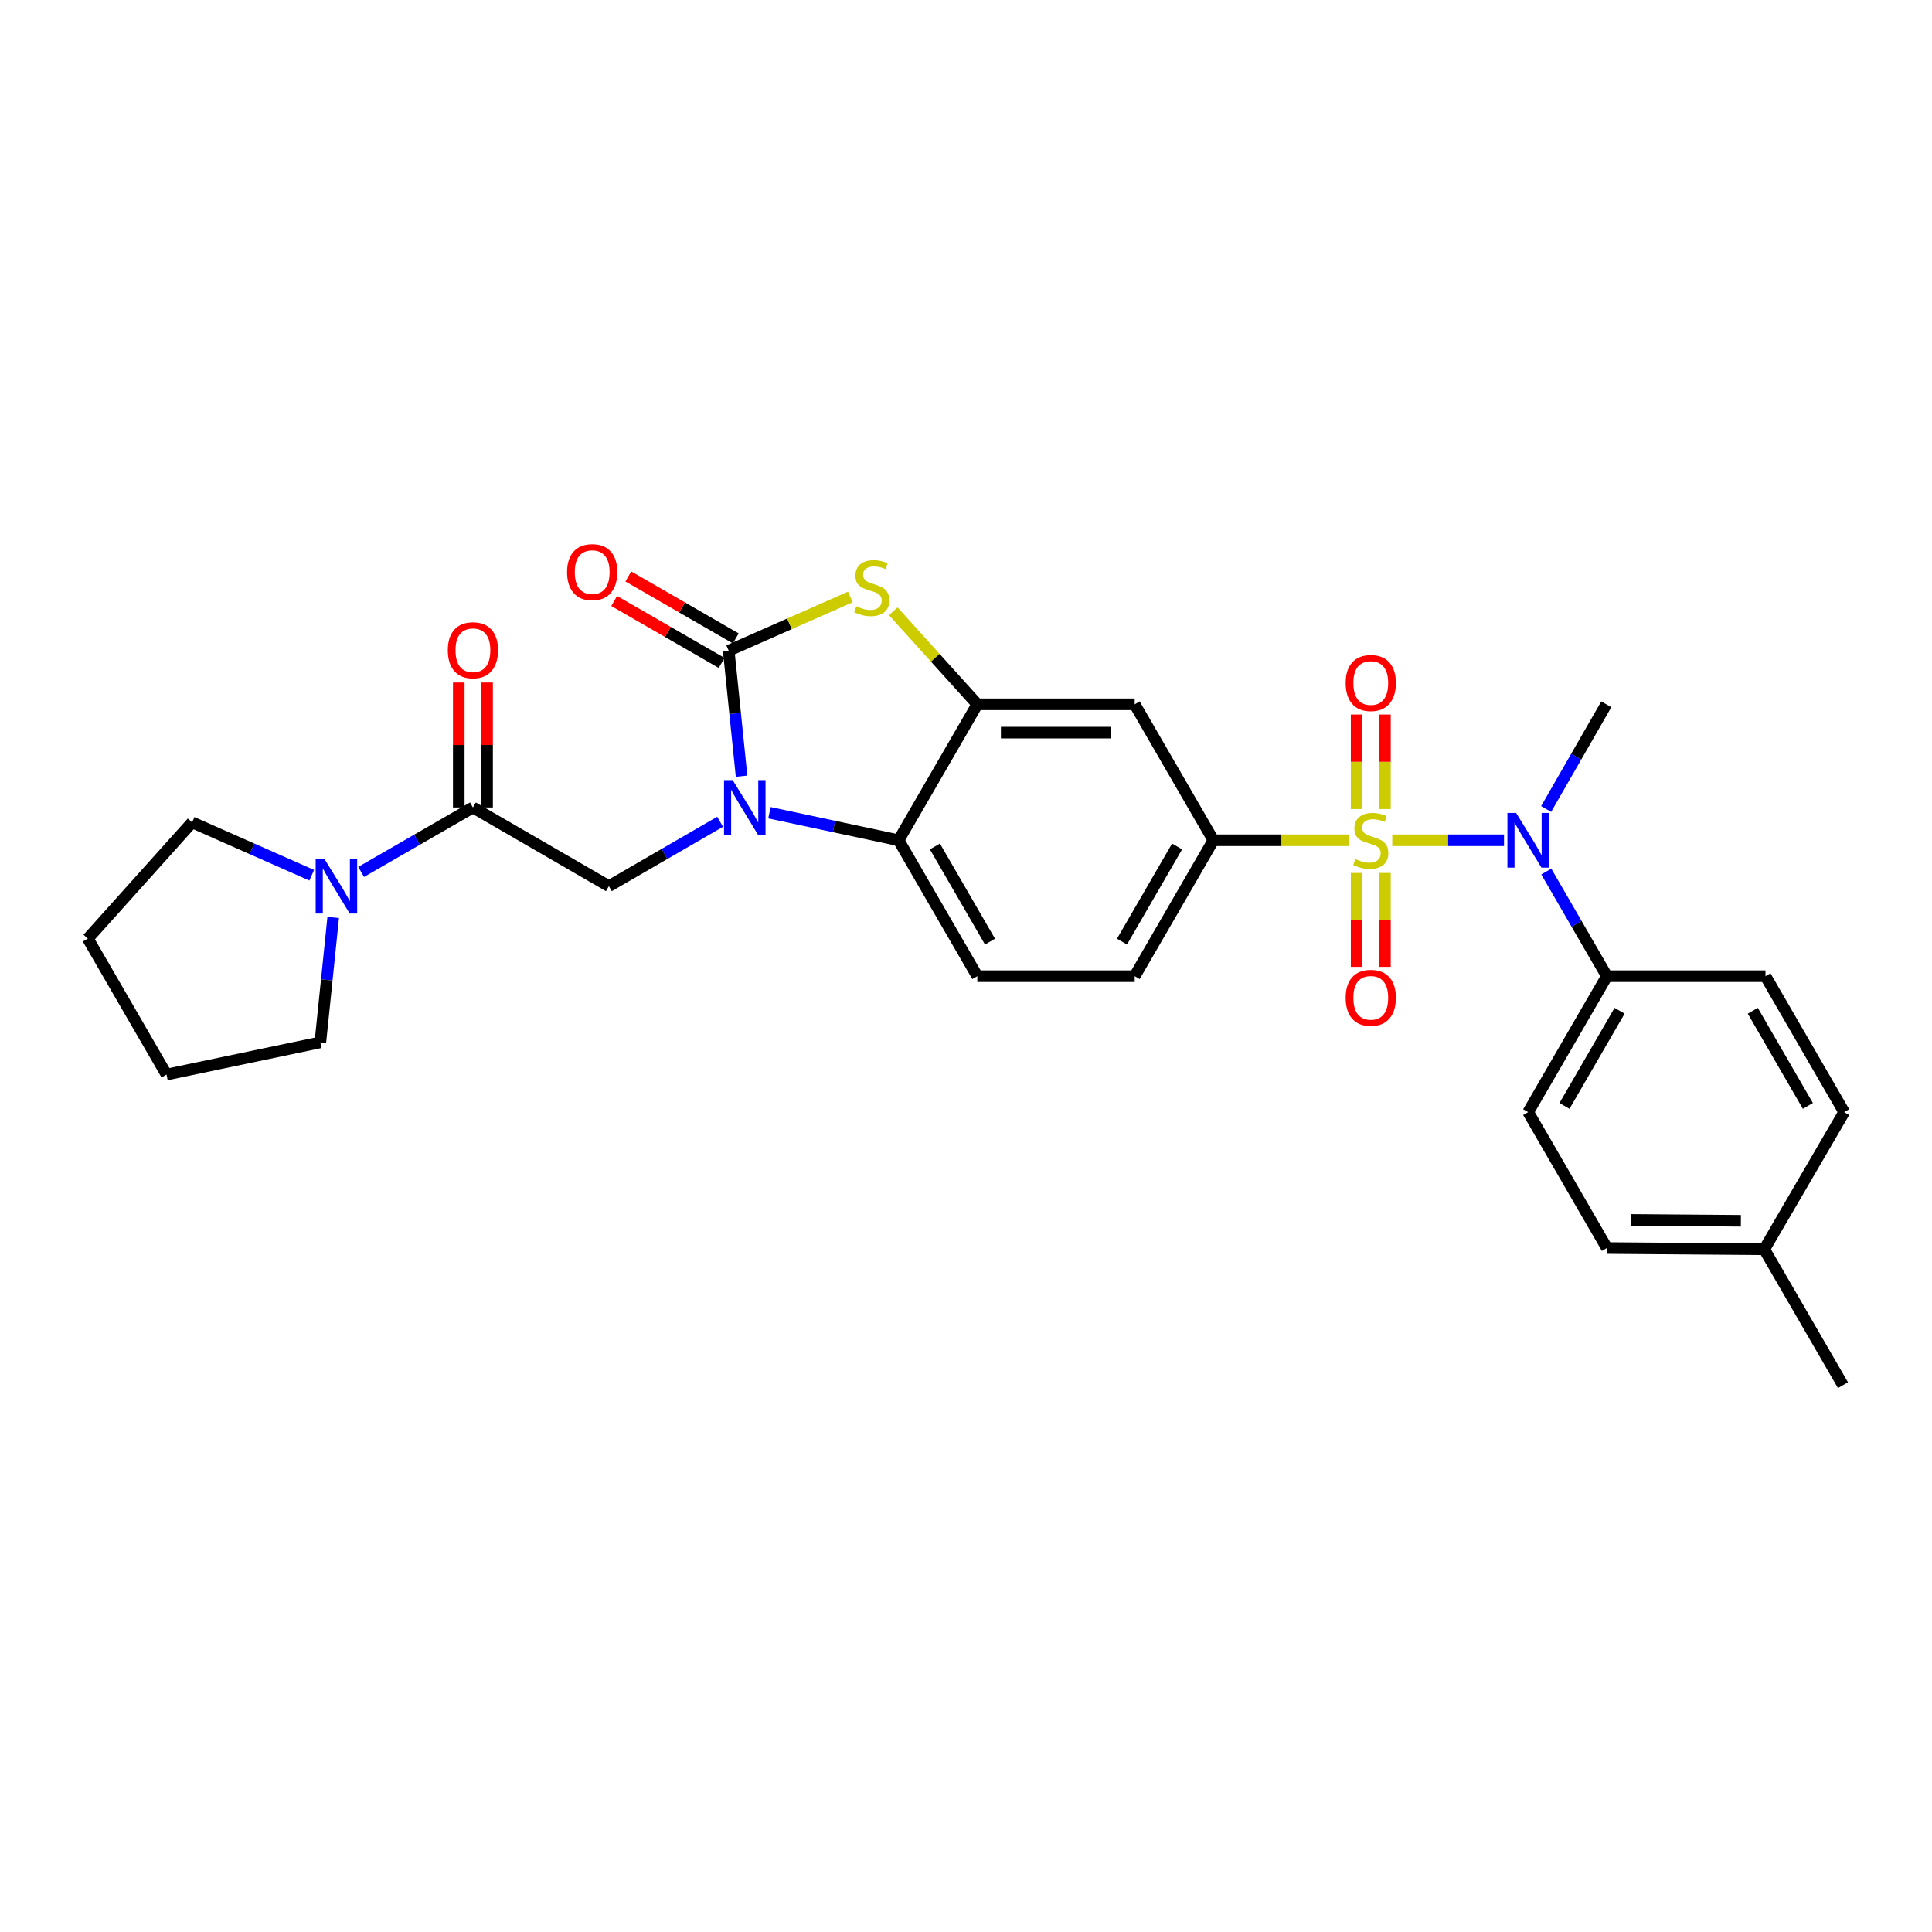 <?xml version='1.0' encoding='iso-8859-1'?>
<svg version='1.1' baseProfile='full'
              xmlns='http://www.w3.org/2000/svg'
                      xmlns:rdkit='http://www.rdkit.org/xml'
                      xmlns:xlink='http://www.w3.org/1999/xlink'
                  xml:space='preserve'
width='1000px' height='1000px' viewBox='0 0 1000 1000'>
<!-- END OF HEADER -->
<rect style='opacity:1.0;fill:#FFFFFF;stroke:none' width='1000' height='1000' x='0' y='0'> </rect>
<path class='bond-5' d='M 720.631,434.921 L 749.554,434.921' style='fill:none;fill-rule:evenodd;stroke:#CCCC00;stroke-width:6px;stroke-linecap:butt;stroke-linejoin:miter;stroke-opacity:1' />
<path class='bond-5' d='M 749.554,434.921 L 778.478,434.921' style='fill:none;fill-rule:evenodd;stroke:#0000FF;stroke-width:6px;stroke-linecap:butt;stroke-linejoin:miter;stroke-opacity:1' />
<path class='bond-6' d='M 698.397,434.921 L 663.224,434.921' style='fill:none;fill-rule:evenodd;stroke:#CCCC00;stroke-width:6px;stroke-linecap:butt;stroke-linejoin:miter;stroke-opacity:1' />
<path class='bond-6' d='M 663.224,434.921 L 628.051,434.921' style='fill:none;fill-rule:evenodd;stroke:#000000;stroke-width:6px;stroke-linecap:butt;stroke-linejoin:miter;stroke-opacity:1' />
<path class='bond-11' d='M 716.841,418.764 L 716.841,394.299' style='fill:none;fill-rule:evenodd;stroke:#CCCC00;stroke-width:6px;stroke-linecap:butt;stroke-linejoin:miter;stroke-opacity:1' />
<path class='bond-11' d='M 716.841,394.299 L 716.841,369.835' style='fill:none;fill-rule:evenodd;stroke:#FF0000;stroke-width:6px;stroke-linecap:butt;stroke-linejoin:miter;stroke-opacity:1' />
<path class='bond-11' d='M 702.188,418.764 L 702.188,394.299' style='fill:none;fill-rule:evenodd;stroke:#CCCC00;stroke-width:6px;stroke-linecap:butt;stroke-linejoin:miter;stroke-opacity:1' />
<path class='bond-11' d='M 702.188,394.299 L 702.188,369.835' style='fill:none;fill-rule:evenodd;stroke:#FF0000;stroke-width:6px;stroke-linecap:butt;stroke-linejoin:miter;stroke-opacity:1' />
<path class='bond-12' d='M 702.188,451.837 L 702.188,476.144' style='fill:none;fill-rule:evenodd;stroke:#CCCC00;stroke-width:6px;stroke-linecap:butt;stroke-linejoin:miter;stroke-opacity:1' />
<path class='bond-12' d='M 702.188,476.144 L 702.188,500.45' style='fill:none;fill-rule:evenodd;stroke:#FF0000;stroke-width:6px;stroke-linecap:butt;stroke-linejoin:miter;stroke-opacity:1' />
<path class='bond-12' d='M 716.841,451.837 L 716.841,476.144' style='fill:none;fill-rule:evenodd;stroke:#CCCC00;stroke-width:6px;stroke-linecap:butt;stroke-linejoin:miter;stroke-opacity:1' />
<path class='bond-12' d='M 716.841,476.144 L 716.841,500.45' style='fill:none;fill-rule:evenodd;stroke:#FF0000;stroke-width:6px;stroke-linecap:butt;stroke-linejoin:miter;stroke-opacity:1' />
<path class='bond-0' d='M 398.27,420.671 L 431.694,427.796' style='fill:none;fill-rule:evenodd;stroke:#0000FF;stroke-width:6px;stroke-linecap:butt;stroke-linejoin:miter;stroke-opacity:1' />
<path class='bond-0' d='M 431.694,427.796 L 465.118,434.921' style='fill:none;fill-rule:evenodd;stroke:#000000;stroke-width:6px;stroke-linecap:butt;stroke-linejoin:miter;stroke-opacity:1' />
<path class='bond-7' d='M 372.722,425.343 L 343.933,442.013' style='fill:none;fill-rule:evenodd;stroke:#0000FF;stroke-width:6px;stroke-linecap:butt;stroke-linejoin:miter;stroke-opacity:1' />
<path class='bond-7' d='M 343.933,442.013 L 315.144,458.683' style='fill:none;fill-rule:evenodd;stroke:#000000;stroke-width:6px;stroke-linecap:butt;stroke-linejoin:miter;stroke-opacity:1' />
<path class='bond-30' d='M 383.834,401.748 L 380.505,369.263' style='fill:none;fill-rule:evenodd;stroke:#0000FF;stroke-width:6px;stroke-linecap:butt;stroke-linejoin:miter;stroke-opacity:1' />
<path class='bond-30' d='M 380.505,369.263 L 377.175,336.778' style='fill:none;fill-rule:evenodd;stroke:#000000;stroke-width:6px;stroke-linecap:butt;stroke-linejoin:miter;stroke-opacity:1' />
<path class='bond-1' d='M 377.175,336.778 L 408.654,322.879' style='fill:none;fill-rule:evenodd;stroke:#000000;stroke-width:6px;stroke-linecap:butt;stroke-linejoin:miter;stroke-opacity:1' />
<path class='bond-1' d='M 408.654,322.879 L 440.134,308.98' style='fill:none;fill-rule:evenodd;stroke:#CCCC00;stroke-width:6px;stroke-linecap:butt;stroke-linejoin:miter;stroke-opacity:1' />
<path class='bond-15' d='M 380.834,330.431 L 353.027,314.401' style='fill:none;fill-rule:evenodd;stroke:#000000;stroke-width:6px;stroke-linecap:butt;stroke-linejoin:miter;stroke-opacity:1' />
<path class='bond-15' d='M 353.027,314.401 L 325.221,298.372' style='fill:none;fill-rule:evenodd;stroke:#FF0000;stroke-width:6px;stroke-linecap:butt;stroke-linejoin:miter;stroke-opacity:1' />
<path class='bond-15' d='M 373.516,343.125 L 345.709,327.096' style='fill:none;fill-rule:evenodd;stroke:#000000;stroke-width:6px;stroke-linecap:butt;stroke-linejoin:miter;stroke-opacity:1' />
<path class='bond-15' d='M 345.709,327.096 L 317.903,311.067' style='fill:none;fill-rule:evenodd;stroke:#FF0000;stroke-width:6px;stroke-linecap:butt;stroke-linejoin:miter;stroke-opacity:1' />
<path class='bond-2' d='M 462.355,316.386 L 484.104,340.466' style='fill:none;fill-rule:evenodd;stroke:#CCCC00;stroke-width:6px;stroke-linecap:butt;stroke-linejoin:miter;stroke-opacity:1' />
<path class='bond-2' d='M 484.104,340.466 L 505.853,364.546' style='fill:none;fill-rule:evenodd;stroke:#000000;stroke-width:6px;stroke-linecap:butt;stroke-linejoin:miter;stroke-opacity:1' />
<path class='bond-3' d='M 505.853,364.546 L 587.316,364.546' style='fill:none;fill-rule:evenodd;stroke:#000000;stroke-width:6px;stroke-linecap:butt;stroke-linejoin:miter;stroke-opacity:1' />
<path class='bond-3' d='M 518.072,379.199 L 575.096,379.199' style='fill:none;fill-rule:evenodd;stroke:#000000;stroke-width:6px;stroke-linecap:butt;stroke-linejoin:miter;stroke-opacity:1' />
<path class='bond-29' d='M 505.853,364.546 L 465.118,434.921' style='fill:none;fill-rule:evenodd;stroke:#000000;stroke-width:6px;stroke-linecap:butt;stroke-linejoin:miter;stroke-opacity:1' />
<path class='bond-4' d='M 465.118,434.921 L 505.853,505.272' style='fill:none;fill-rule:evenodd;stroke:#000000;stroke-width:6px;stroke-linecap:butt;stroke-linejoin:miter;stroke-opacity:1' />
<path class='bond-4' d='M 483.909,438.131 L 512.423,487.377' style='fill:none;fill-rule:evenodd;stroke:#000000;stroke-width:6px;stroke-linecap:butt;stroke-linejoin:miter;stroke-opacity:1' />
<path class='bond-14' d='M 800.355,451.113 L 816.038,478.193' style='fill:none;fill-rule:evenodd;stroke:#0000FF;stroke-width:6px;stroke-linecap:butt;stroke-linejoin:miter;stroke-opacity:1' />
<path class='bond-14' d='M 816.038,478.193 L 831.72,505.272' style='fill:none;fill-rule:evenodd;stroke:#000000;stroke-width:6px;stroke-linecap:butt;stroke-linejoin:miter;stroke-opacity:1' />
<path class='bond-23' d='M 800.28,418.732 L 815.85,391.639' style='fill:none;fill-rule:evenodd;stroke:#0000FF;stroke-width:6px;stroke-linecap:butt;stroke-linejoin:miter;stroke-opacity:1' />
<path class='bond-23' d='M 815.85,391.639 L 831.419,364.546' style='fill:none;fill-rule:evenodd;stroke:#000000;stroke-width:6px;stroke-linecap:butt;stroke-linejoin:miter;stroke-opacity:1' />
<path class='bond-9' d='M 628.051,434.921 L 587.316,364.546' style='fill:none;fill-rule:evenodd;stroke:#000000;stroke-width:6px;stroke-linecap:butt;stroke-linejoin:miter;stroke-opacity:1' />
<path class='bond-16' d='M 628.051,434.921 L 587.316,505.272' style='fill:none;fill-rule:evenodd;stroke:#000000;stroke-width:6px;stroke-linecap:butt;stroke-linejoin:miter;stroke-opacity:1' />
<path class='bond-16' d='M 609.26,438.131 L 580.746,487.377' style='fill:none;fill-rule:evenodd;stroke:#000000;stroke-width:6px;stroke-linecap:butt;stroke-linejoin:miter;stroke-opacity:1' />
<path class='bond-8' d='M 315.144,458.683 L 244.785,417.948' style='fill:none;fill-rule:evenodd;stroke:#000000;stroke-width:6px;stroke-linecap:butt;stroke-linejoin:miter;stroke-opacity:1' />
<path class='bond-10' d='M 244.785,417.948 L 215.848,434.632' style='fill:none;fill-rule:evenodd;stroke:#000000;stroke-width:6px;stroke-linecap:butt;stroke-linejoin:miter;stroke-opacity:1' />
<path class='bond-10' d='M 215.848,434.632 L 186.912,451.315' style='fill:none;fill-rule:evenodd;stroke:#0000FF;stroke-width:6px;stroke-linecap:butt;stroke-linejoin:miter;stroke-opacity:1' />
<path class='bond-17' d='M 252.111,417.948 L 252.111,385.611' style='fill:none;fill-rule:evenodd;stroke:#000000;stroke-width:6px;stroke-linecap:butt;stroke-linejoin:miter;stroke-opacity:1' />
<path class='bond-17' d='M 252.111,385.611 L 252.111,353.274' style='fill:none;fill-rule:evenodd;stroke:#FF0000;stroke-width:6px;stroke-linecap:butt;stroke-linejoin:miter;stroke-opacity:1' />
<path class='bond-17' d='M 237.458,417.948 L 237.458,385.611' style='fill:none;fill-rule:evenodd;stroke:#000000;stroke-width:6px;stroke-linecap:butt;stroke-linejoin:miter;stroke-opacity:1' />
<path class='bond-17' d='M 237.458,385.611 L 237.458,353.274' style='fill:none;fill-rule:evenodd;stroke:#FF0000;stroke-width:6px;stroke-linecap:butt;stroke-linejoin:miter;stroke-opacity:1' />
<path class='bond-24' d='M 172.466,474.875 L 169.14,507.197' style='fill:none;fill-rule:evenodd;stroke:#0000FF;stroke-width:6px;stroke-linecap:butt;stroke-linejoin:miter;stroke-opacity:1' />
<path class='bond-24' d='M 169.14,507.197 L 165.813,539.519' style='fill:none;fill-rule:evenodd;stroke:#000000;stroke-width:6px;stroke-linecap:butt;stroke-linejoin:miter;stroke-opacity:1' />
<path class='bond-25' d='M 161.351,453.031 L 130.397,439.344' style='fill:none;fill-rule:evenodd;stroke:#0000FF;stroke-width:6px;stroke-linecap:butt;stroke-linejoin:miter;stroke-opacity:1' />
<path class='bond-25' d='M 130.397,439.344 L 99.443,425.657' style='fill:none;fill-rule:evenodd;stroke:#000000;stroke-width:6px;stroke-linecap:butt;stroke-linejoin:miter;stroke-opacity:1' />
<path class='bond-13' d='M 505.853,505.272 L 587.316,505.272' style='fill:none;fill-rule:evenodd;stroke:#000000;stroke-width:6px;stroke-linecap:butt;stroke-linejoin:miter;stroke-opacity:1' />
<path class='bond-18' d='M 831.72,505.272 L 790.977,575.631' style='fill:none;fill-rule:evenodd;stroke:#000000;stroke-width:6px;stroke-linecap:butt;stroke-linejoin:miter;stroke-opacity:1' />
<path class='bond-18' d='M 838.289,523.169 L 809.769,572.42' style='fill:none;fill-rule:evenodd;stroke:#000000;stroke-width:6px;stroke-linecap:butt;stroke-linejoin:miter;stroke-opacity:1' />
<path class='bond-19' d='M 831.72,505.272 L 913.81,505.272' style='fill:none;fill-rule:evenodd;stroke:#000000;stroke-width:6px;stroke-linecap:butt;stroke-linejoin:miter;stroke-opacity:1' />
<path class='bond-21' d='M 790.977,575.631 L 831.72,645.982' style='fill:none;fill-rule:evenodd;stroke:#000000;stroke-width:6px;stroke-linecap:butt;stroke-linejoin:miter;stroke-opacity:1' />
<path class='bond-20' d='M 913.81,505.272 L 954.545,575.631' style='fill:none;fill-rule:evenodd;stroke:#000000;stroke-width:6px;stroke-linecap:butt;stroke-linejoin:miter;stroke-opacity:1' />
<path class='bond-20' d='M 907.239,523.167 L 935.754,572.419' style='fill:none;fill-rule:evenodd;stroke:#000000;stroke-width:6px;stroke-linecap:butt;stroke-linejoin:miter;stroke-opacity:1' />
<path class='bond-22' d='M 954.545,575.631 L 913.183,646.625' style='fill:none;fill-rule:evenodd;stroke:#000000;stroke-width:6px;stroke-linecap:butt;stroke-linejoin:miter;stroke-opacity:1' />
<path class='bond-31' d='M 831.72,645.982 L 913.183,646.625' style='fill:none;fill-rule:evenodd;stroke:#000000;stroke-width:6px;stroke-linecap:butt;stroke-linejoin:miter;stroke-opacity:1' />
<path class='bond-31' d='M 844.056,631.425 L 901.079,631.876' style='fill:none;fill-rule:evenodd;stroke:#000000;stroke-width:6px;stroke-linecap:butt;stroke-linejoin:miter;stroke-opacity:1' />
<path class='bond-26' d='M 913.183,646.625 L 953.919,716.967' style='fill:none;fill-rule:evenodd;stroke:#000000;stroke-width:6px;stroke-linecap:butt;stroke-linejoin:miter;stroke-opacity:1' />
<path class='bond-28' d='M 165.813,539.519 L 86.19,556.183' style='fill:none;fill-rule:evenodd;stroke:#000000;stroke-width:6px;stroke-linecap:butt;stroke-linejoin:miter;stroke-opacity:1' />
<path class='bond-27' d='M 99.443,425.657 L 45.455,485.824' style='fill:none;fill-rule:evenodd;stroke:#000000;stroke-width:6px;stroke-linecap:butt;stroke-linejoin:miter;stroke-opacity:1' />
<path class='bond-32' d='M 45.455,485.824 L 86.19,556.183' style='fill:none;fill-rule:evenodd;stroke:#000000;stroke-width:6px;stroke-linecap:butt;stroke-linejoin:miter;stroke-opacity:1' />
<path  class='atom-0' d='M 701.514 444.641
Q 701.834 444.761, 703.154 445.321
Q 704.474 445.881, 705.914 446.241
Q 707.394 446.561, 708.834 446.561
Q 711.514 446.561, 713.074 445.281
Q 714.634 443.961, 714.634 441.681
Q 714.634 440.121, 713.834 439.161
Q 713.074 438.201, 711.874 437.681
Q 710.674 437.161, 708.674 436.561
Q 706.154 435.801, 704.634 435.081
Q 703.154 434.361, 702.074 432.841
Q 701.034 431.321, 701.034 428.761
Q 701.034 425.201, 703.434 423.001
Q 705.874 420.801, 710.674 420.801
Q 713.954 420.801, 717.674 422.361
L 716.754 425.441
Q 713.354 424.041, 710.794 424.041
Q 708.034 424.041, 706.514 425.201
Q 704.994 426.321, 705.034 428.281
Q 705.034 429.801, 705.794 430.721
Q 706.594 431.641, 707.714 432.161
Q 708.874 432.681, 710.794 433.281
Q 713.354 434.081, 714.874 434.881
Q 716.394 435.681, 717.474 437.321
Q 718.594 438.921, 718.594 441.681
Q 718.594 445.601, 715.954 447.721
Q 713.354 449.801, 708.994 449.801
Q 706.474 449.801, 704.554 449.241
Q 702.674 448.721, 700.434 447.801
L 701.514 444.641
' fill='#CCCC00'/>
<path  class='atom-1' d='M 379.235 403.788
L 388.515 418.788
Q 389.435 420.268, 390.915 422.948
Q 392.395 425.628, 392.475 425.788
L 392.475 403.788
L 396.235 403.788
L 396.235 432.108
L 392.355 432.108
L 382.395 415.708
Q 381.235 413.788, 379.995 411.588
Q 378.795 409.388, 378.435 408.708
L 378.435 432.108
L 374.755 432.108
L 374.755 403.788
L 379.235 403.788
' fill='#0000FF'/>
<path  class='atom-3' d='M 443.238 313.797
Q 443.558 313.917, 444.878 314.477
Q 446.198 315.037, 447.638 315.397
Q 449.118 315.717, 450.558 315.717
Q 453.238 315.717, 454.798 314.437
Q 456.358 313.117, 456.358 310.837
Q 456.358 309.277, 455.558 308.317
Q 454.798 307.357, 453.598 306.837
Q 452.398 306.317, 450.398 305.717
Q 447.878 304.957, 446.358 304.237
Q 444.878 303.517, 443.798 301.997
Q 442.758 300.477, 442.758 297.917
Q 442.758 294.357, 445.158 292.157
Q 447.598 289.957, 452.398 289.957
Q 455.678 289.957, 459.398 291.517
L 458.478 294.597
Q 455.078 293.197, 452.518 293.197
Q 449.758 293.197, 448.238 294.357
Q 446.718 295.477, 446.758 297.437
Q 446.758 298.957, 447.518 299.877
Q 448.318 300.797, 449.438 301.317
Q 450.598 301.837, 452.518 302.437
Q 455.078 303.237, 456.598 304.037
Q 458.118 304.837, 459.198 306.477
Q 460.318 308.077, 460.318 310.837
Q 460.318 314.757, 457.678 316.877
Q 455.078 318.957, 450.718 318.957
Q 448.198 318.957, 446.278 318.397
Q 444.398 317.877, 442.158 316.957
L 443.238 313.797
' fill='#CCCC00'/>
<path  class='atom-6' d='M 784.717 420.761
L 793.997 435.761
Q 794.917 437.241, 796.397 439.921
Q 797.877 442.601, 797.957 442.761
L 797.957 420.761
L 801.717 420.761
L 801.717 449.081
L 797.837 449.081
L 787.877 432.681
Q 786.717 430.761, 785.477 428.561
Q 784.277 426.361, 783.917 425.681
L 783.917 449.081
L 780.237 449.081
L 780.237 420.761
L 784.717 420.761
' fill='#0000FF'/>
<path  class='atom-11' d='M 167.873 444.523
L 177.153 459.523
Q 178.073 461.003, 179.553 463.683
Q 181.033 466.363, 181.113 466.523
L 181.113 444.523
L 184.873 444.523
L 184.873 472.843
L 180.993 472.843
L 171.033 456.443
Q 169.873 454.523, 168.633 452.323
Q 167.433 450.123, 167.073 449.443
L 167.073 472.843
L 163.393 472.843
L 163.393 444.523
L 167.873 444.523
' fill='#0000FF'/>
<path  class='atom-12' d='M 696.514 353.522
Q 696.514 346.722, 699.874 342.922
Q 703.234 339.122, 709.514 339.122
Q 715.794 339.122, 719.154 342.922
Q 722.514 346.722, 722.514 353.522
Q 722.514 360.402, 719.114 364.322
Q 715.714 368.202, 709.514 368.202
Q 703.274 368.202, 699.874 364.322
Q 696.514 360.442, 696.514 353.522
M 709.514 365.002
Q 713.834 365.002, 716.154 362.122
Q 718.514 359.202, 718.514 353.522
Q 718.514 347.962, 716.154 345.162
Q 713.834 342.322, 709.514 342.322
Q 705.194 342.322, 702.834 345.122
Q 700.514 347.922, 700.514 353.522
Q 700.514 359.242, 702.834 362.122
Q 705.194 365.002, 709.514 365.002
' fill='#FF0000'/>
<path  class='atom-13' d='M 696.514 516.464
Q 696.514 509.664, 699.874 505.864
Q 703.234 502.064, 709.514 502.064
Q 715.794 502.064, 719.154 505.864
Q 722.514 509.664, 722.514 516.464
Q 722.514 523.344, 719.114 527.264
Q 715.714 531.144, 709.514 531.144
Q 703.274 531.144, 699.874 527.264
Q 696.514 523.384, 696.514 516.464
M 709.514 527.944
Q 713.834 527.944, 716.154 525.064
Q 718.514 522.144, 718.514 516.464
Q 718.514 510.904, 716.154 508.104
Q 713.834 505.264, 709.514 505.264
Q 705.194 505.264, 702.834 508.064
Q 700.514 510.864, 700.514 516.464
Q 700.514 522.184, 702.834 525.064
Q 705.194 527.944, 709.514 527.944
' fill='#FF0000'/>
<path  class='atom-16' d='M 293.523 296.131
Q 293.523 289.331, 296.883 285.531
Q 300.243 281.731, 306.523 281.731
Q 312.803 281.731, 316.163 285.531
Q 319.523 289.331, 319.523 296.131
Q 319.523 303.011, 316.123 306.931
Q 312.723 310.811, 306.523 310.811
Q 300.283 310.811, 296.883 306.931
Q 293.523 303.051, 293.523 296.131
M 306.523 307.611
Q 310.843 307.611, 313.163 304.731
Q 315.523 301.811, 315.523 296.131
Q 315.523 290.571, 313.163 287.771
Q 310.843 284.931, 306.523 284.931
Q 302.203 284.931, 299.843 287.731
Q 297.523 290.531, 297.523 296.131
Q 297.523 301.851, 299.843 304.731
Q 302.203 307.611, 306.523 307.611
' fill='#FF0000'/>
<path  class='atom-18' d='M 231.785 336.557
Q 231.785 329.757, 235.145 325.957
Q 238.505 322.157, 244.785 322.157
Q 251.065 322.157, 254.425 325.957
Q 257.785 329.757, 257.785 336.557
Q 257.785 343.437, 254.385 347.357
Q 250.985 351.237, 244.785 351.237
Q 238.545 351.237, 235.145 347.357
Q 231.785 343.477, 231.785 336.557
M 244.785 348.037
Q 249.105 348.037, 251.425 345.157
Q 253.785 342.237, 253.785 336.557
Q 253.785 330.997, 251.425 328.197
Q 249.105 325.357, 244.785 325.357
Q 240.465 325.357, 238.105 328.157
Q 235.785 330.957, 235.785 336.557
Q 235.785 342.277, 238.105 345.157
Q 240.465 348.037, 244.785 348.037
' fill='#FF0000'/>
</svg>
